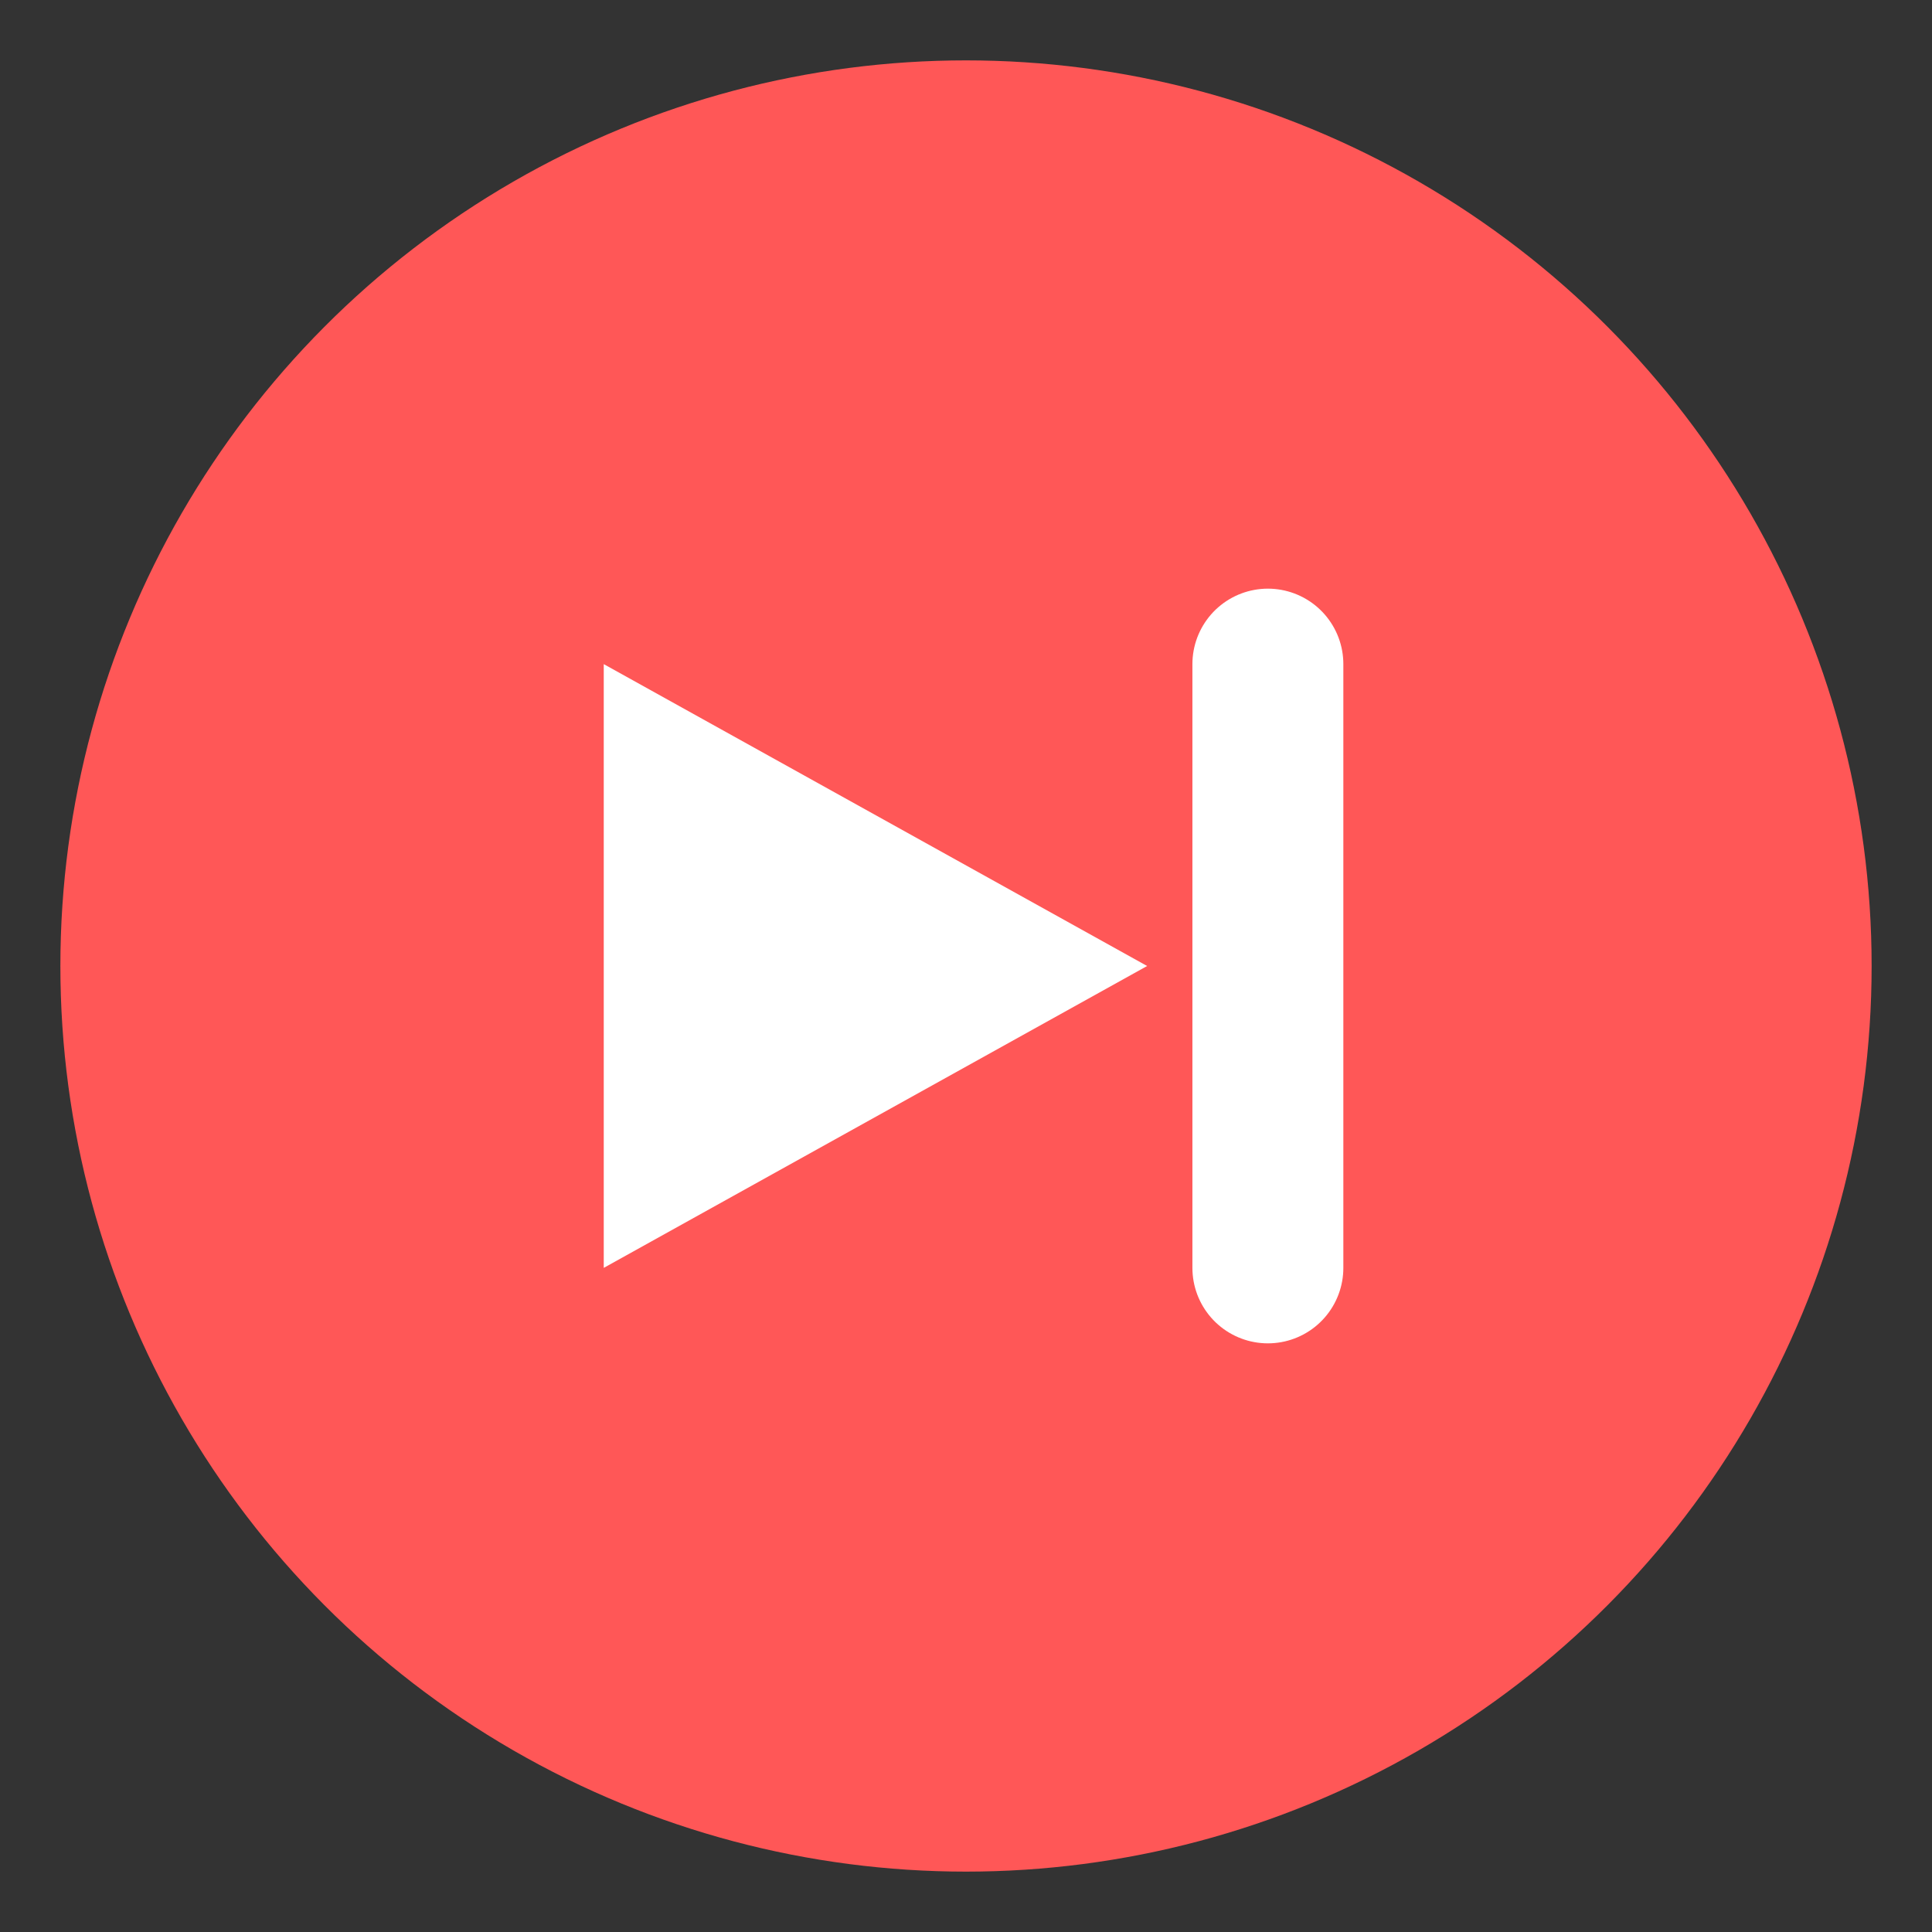 <?xml version="1.0" encoding="UTF-8" standalone="no"?>
<svg width="64" height="64" viewBox="0 0 64 64" fill="none" xmlns="http://www.w3.org/2000/svg">
  <rect x="0" y="0" width="64" height="64" fill="#333333" stroke="none"/>
  <circle cx="32" cy="32" r="30" fill="#FF5757"/>
  <path d="M20 42V22L38 32L20 42Z" fill="white"/>
  <path d="M42 42V22" stroke="white" stroke-width="5" stroke-linecap="round"/>
</svg>
